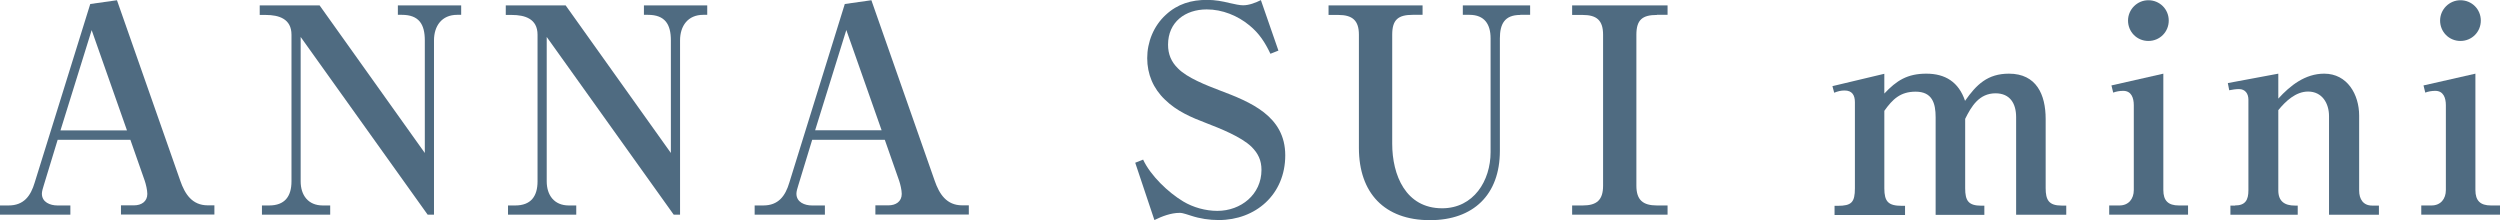 <svg viewBox="0 0 212.45 18.7" xmlns="http://www.w3.org/2000/svg"><g fill="#4f6b81"><path d="m4.9 11.88-1.19 3.9c-.07.22-.15.49-.15.68 0 .73.71 1 1.32 1h1.1v.78h-5.98v-.78h.73c1.29 0 1.88-.8 2.22-1.95l4.72-15.17 2.27-.32 5.38 15.34c.39 1.12 1 2.09 2.34 2.09h.56v.78h-7.94v-.78h1.12c.61 0 1.12-.32 1.12-.97 0-.32-.12-.83-.22-1.12l-1.22-3.48h-6.19zm2.89-9.32-2.65 8.52h5.65z"/><path d="m25.55 3.14v12.27c0 1.17.63 2.05 1.88 2.05h.63v.78h-5.8v-.78h.61c1.34 0 1.9-.78 1.9-2.05v-12.46c0-1.34-1.05-1.68-2.19-1.68h-.51v-.81h5.09l8.94 12.54v-9.57c0-1.36-.49-2.17-1.95-2.17h-.34v-.8h5.38v.8h-.34c-1.31 0-1.97.95-1.97 2.17v14.81h-.54z"/><path d="m46.46 3.14v12.27c0 1.17.63 2.05 1.88 2.05h.63v.78h-5.8v-.78h.61c1.34 0 1.9-.78 1.9-2.05v-12.46c0-1.34-1.05-1.68-2.19-1.68h-.51v-.81h5.09l8.94 12.54v-9.57c0-1.36-.49-2.17-1.95-2.17h-.34v-.8h5.38v.8h-.34c-1.31 0-1.97.95-1.97 2.17v14.81h-.54z"/><path d="m69.02 11.88-1.19 3.9c-.07.22-.15.49-.15.68 0 .73.71 1 1.32 1h1.1v.78h-5.97v-.78h.73c1.29 0 1.88-.8 2.22-1.95l4.71-15.17 2.26-.32 5.38 15.34c.39 1.12 1 2.09 2.34 2.09h.56v.78h-7.94v-.78h1.12c.61 0 1.12-.32 1.12-.97 0-.32-.12-.83-.22-1.12l-1.22-3.48h-6.19zm2.9-9.33-2.65 8.52h5.65z"/><path d="m97.14 13.56c.63 1.36 2.14 2.8 3.41 3.56.85.51 1.9.8 2.9.8 2 0 3.75-1.39 3.75-3.48 0-.83-.29-1.41-.85-1.97-.88-.85-2.68-1.56-3.82-2-1.29-.49-2.53-1.02-3.53-2-1-.95-1.51-2.17-1.51-3.53s.54-2.73 1.58-3.68c1-.93 2.17-1.27 3.51-1.27.68 0 1.31.12 1.92.27.44.1.85.19 1.14.19.51 0 1.07-.22 1.51-.44l1.49 4.29-.68.27c-.46-.97-.95-1.73-1.78-2.41-1-.83-2.31-1.36-3.63-1.36-1.83 0-3.29 1.07-3.29 3 0 .8.27 1.46.85 2.02.78.8 2.44 1.44 3.51 1.85 2.65 1 5.6 2.19 5.6 5.53s-2.53 5.5-5.65 5.5c-.8 0-1.61-.12-2.36-.37-.73-.24-.83-.24-.97-.24-.73 0-1.49.29-2.14.61l-1.63-4.87.68-.27z"/><path d="m129.19 1.27c-1.34 0-1.73.78-1.73 2v9.55c0 3.73-2.26 5.89-5.94 5.89-3.87 0-6.04-2.31-6.04-6.14v-9.62c0-1.22-.56-1.68-1.75-1.68h-.83v-.81h7.99v.8h-.83c-1.24 0-1.75.41-1.75 1.68v9.28c0 2.65 1.14 5.48 4.24 5.48 2.68 0 4.12-2.34 4.12-4.77v-9.67c0-1.19-.51-2-1.8-2h-.56v-.8h5.72v.8h-.83z"/><path d="m140.81 1.27c-1.24 0-1.75.41-1.75 1.68v12.83c0 1.22.56 1.68 1.75 1.68h.9v.78h-8.11v-.78h.9c1.19 0 1.73-.46 1.73-1.68v-12.83c0-1.22-.54-1.68-1.73-1.68h-.9v-.81h8.11v.8h-.9z"/><path d="m160.12 7.96c1.05-1.12 1.97-1.7 3.58-1.7s2.75.71 3.29 2.31c.97-1.39 1.92-2.31 3.73-2.31 2.34 0 3.12 1.78 3.12 3.85v5.87c0 1.02.27 1.49 1.36 1.49h.39v.78h-4.26v-8.3c0-1.14-.51-2.02-1.75-2.02-1.39 0-2.05 1.1-2.58 2.17v5.89c0 1.07.27 1.49 1.39 1.49h.24v.78h-4.14v-8.3c0-1.19-.29-2.17-1.7-2.17-1.29 0-1.95.63-2.66 1.63v6.58c0 1.14.34 1.49 1.49 1.49h.27v.78h-5.99v-.78h.27c1.17 0 1.46-.29 1.46-1.49v-7.31c0-.61-.24-1-.88-1-.32 0-.58.07-.88.19l-.15-.56 4.41-1.05v1.7z"/><path d="m180.11 17.46c.78 0 1.22-.56 1.22-1.31v-7.21c0-.61-.2-1.22-.9-1.22-.29 0-.59.05-.85.15l-.15-.61 4.41-1v9.89c0 .9.41 1.31 1.32 1.31h.78v.78h-6.7v-.78h.88zm4.19-15.71c0 .95-.75 1.73-1.73 1.73s-1.73-.78-1.73-1.73.78-1.73 1.73-1.73 1.73.75 1.73 1.73z"/><path d="m189.93 17.46c.88 0 1.14-.46 1.14-1.29v-7.7c0-.51-.27-.9-.8-.9-.29 0-.56.05-.83.1l-.12-.61 4.29-.8v2.12c1.02-1.12 2.29-2.12 3.9-2.12 1.97 0 2.97 1.78 2.97 3.56v6.38c0 .71.34 1.27 1.1 1.27h.58v.78h-4.24v-8.38c0-1.1-.59-2.09-1.78-2.09-1.05 0-1.92.83-2.53 1.58v6.82c0 .93.54 1.29 1.41 1.29h.24v.78h-5.72v-.78h.39z"/><path d="m206.63 17.46c.78 0 1.22-.56 1.22-1.31v-7.21c0-.61-.2-1.22-.9-1.22-.29 0-.59.05-.85.15l-.15-.61 4.41-1v9.89c0 .9.41 1.31 1.32 1.31h.78v.78h-6.7v-.78h.88zm4.19-15.71c0 .95-.75 1.73-1.73 1.73s-1.73-.78-1.73-1.73.78-1.73 1.73-1.73 1.73.75 1.73 1.73z"/></g></svg>